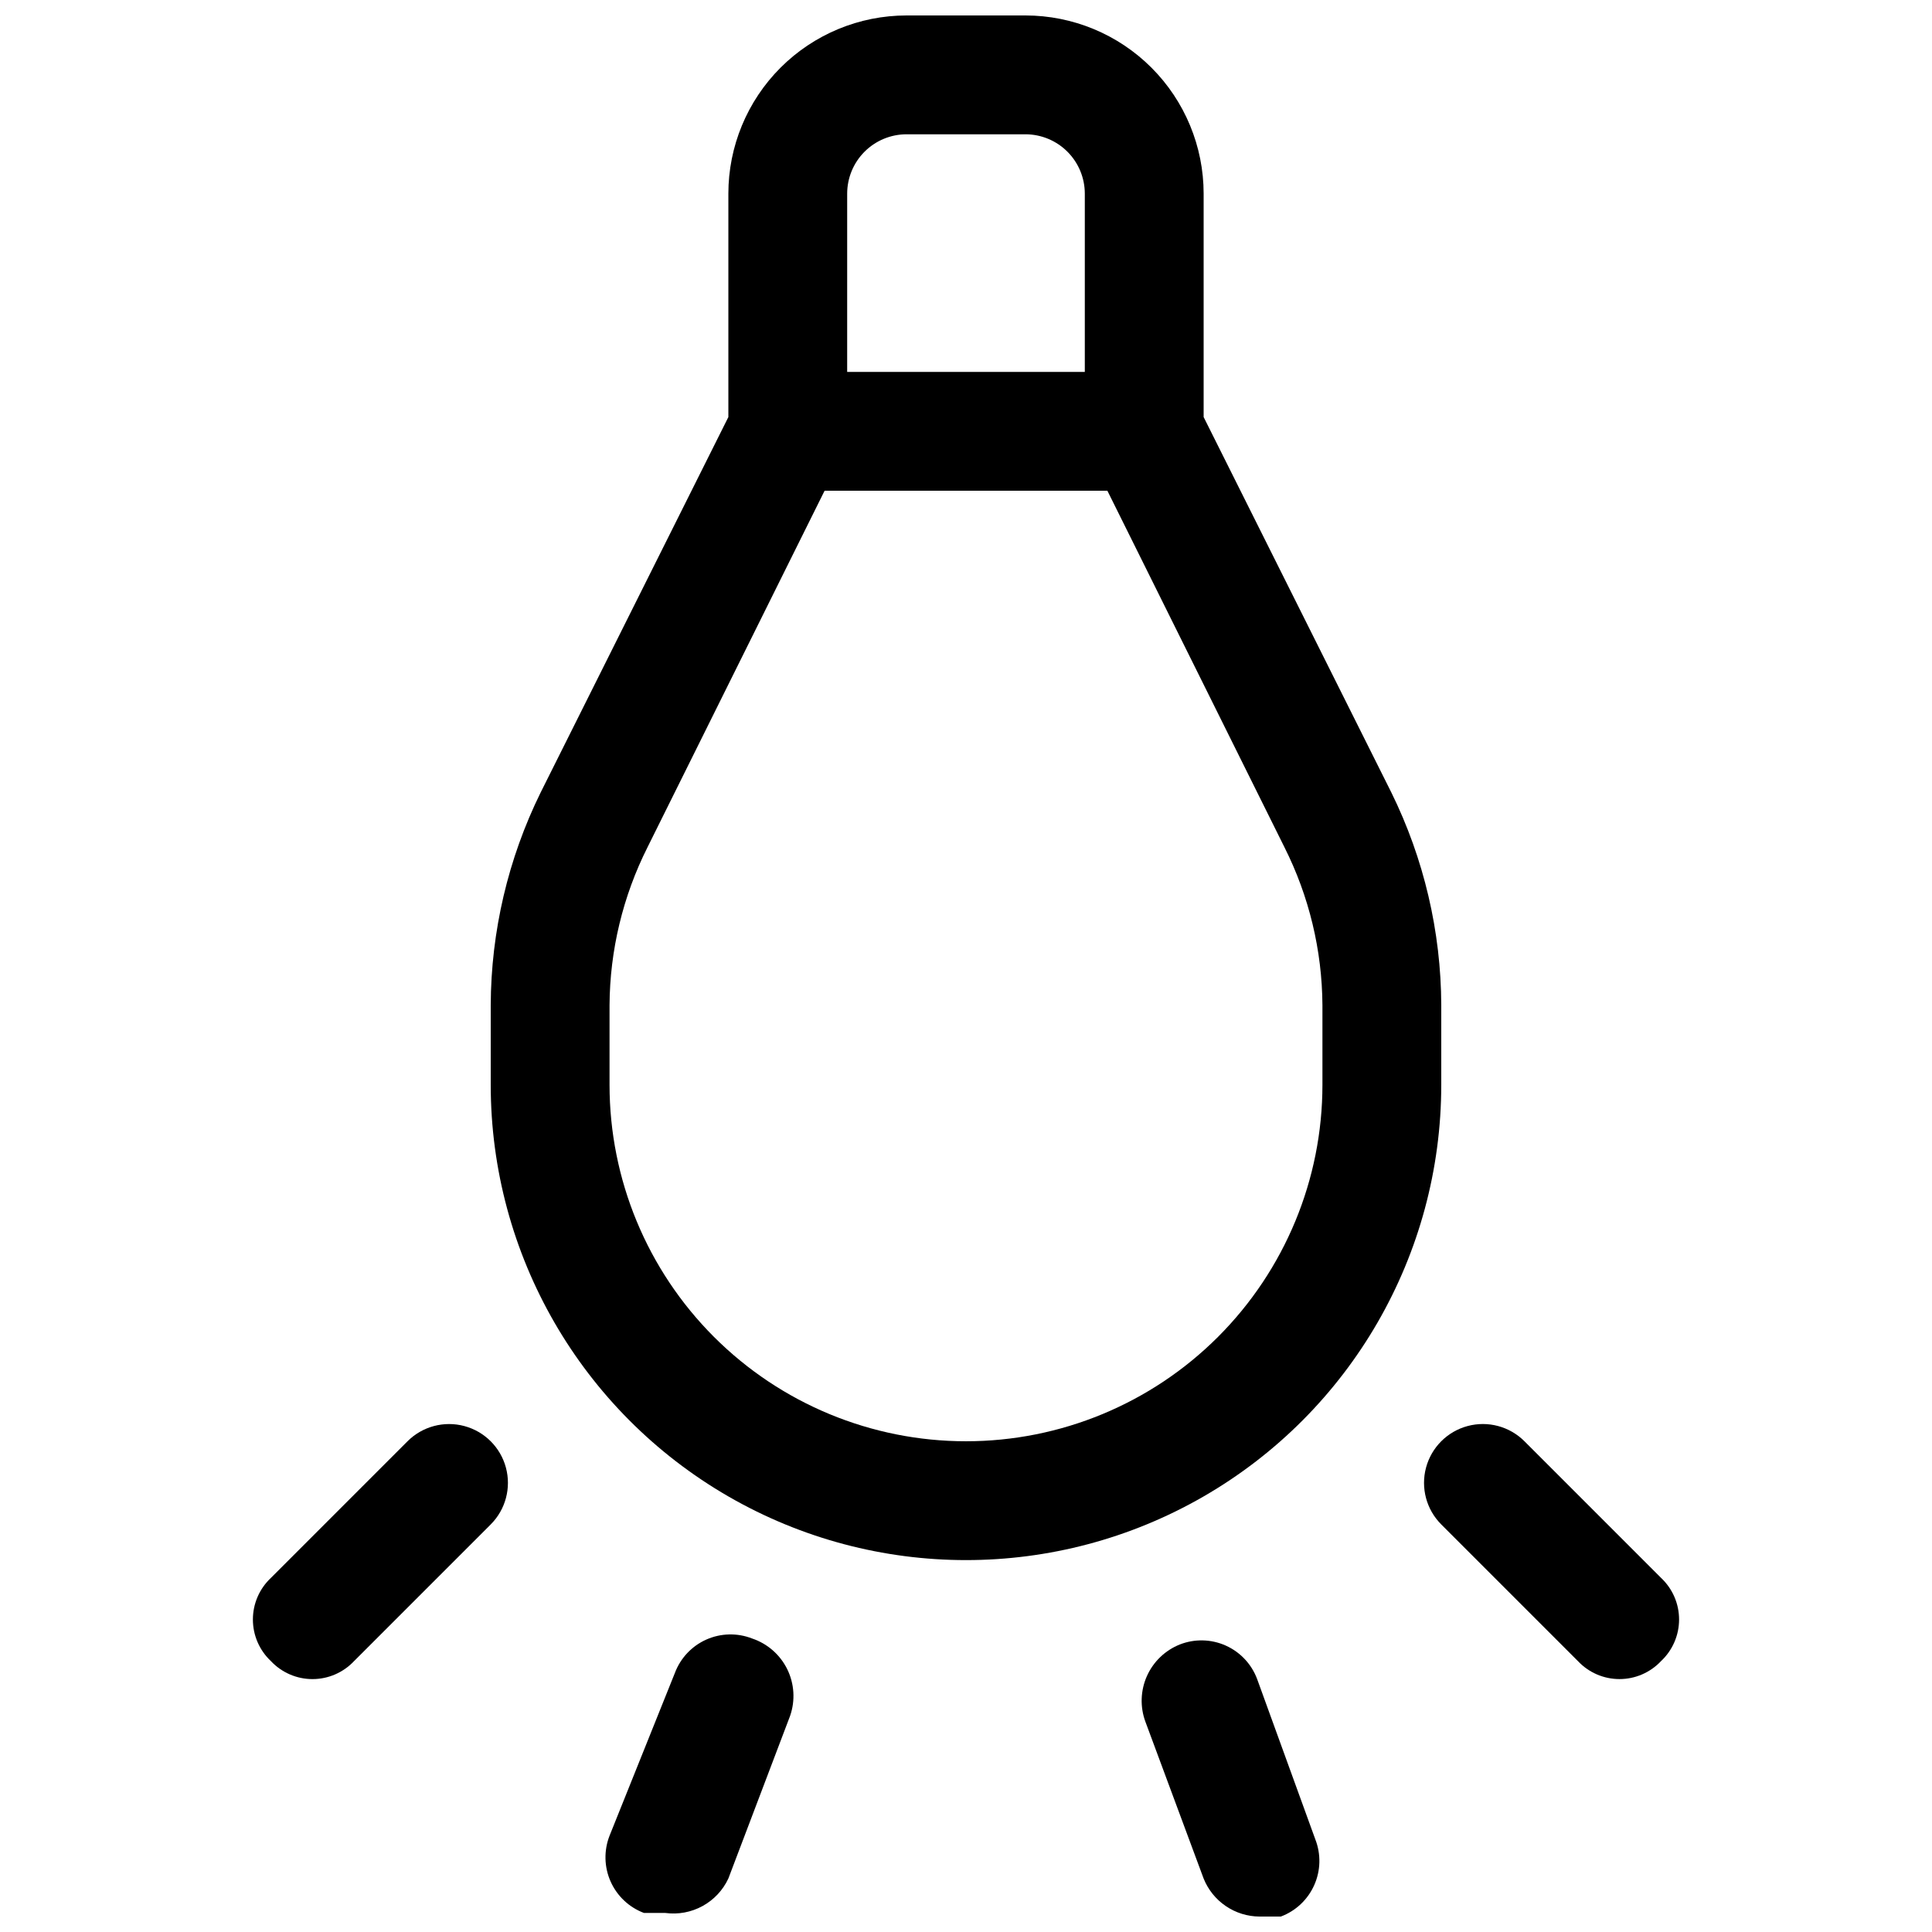 <?xml version="1.0" encoding="UTF-8"?>
<!-- Uploaded to: SVG Repo, www.svgrepo.com, Generator: SVG Repo Mixer Tools -->
<svg width="800px" height="800px" version="1.1" viewBox="144 144 512 512" xmlns="http://www.w3.org/2000/svg">
 <defs>
  <clipPath id="c">
   <path d="m274 148.09h252v409.91h-252z"/>
  </clipPath>
  <clipPath id="b">
   <path d="m304 577h51v74.902h-51z"/>
  </clipPath>
  <clipPath id="a">
   <path d="m446 578h48v73.902h-48z"/>
  </clipPath>
 </defs>
 <g clip-path="url(#c)">
  <path d="m525.95 431.49v-21.098c-0.07-19.551-4.594-38.824-13.223-56.363l-49.75-99.504v-59.199c0-12.523-4.977-24.539-13.836-33.398-8.859-8.855-20.871-13.832-33.398-13.832h-31.488c-12.527 0-24.539 4.977-33.398 13.832-8.855 8.859-13.832 20.875-13.832 33.398v59.199l-49.754 99.504c-8.629 17.539-13.148 36.812-13.223 56.363v21.098c0 44.996 24.004 86.578 62.977 109.08 38.969 22.496 86.98 22.496 125.95 0 38.969-22.5 62.973-64.082 62.973-109.08zm-157.44-236.16c0-4.176 1.656-8.18 4.609-11.133 2.953-2.949 6.957-4.609 11.133-4.609h31.488c4.176 0 8.18 1.66 11.133 4.609 2.953 2.953 4.613 6.957 4.613 11.133v47.234h-62.977zm31.488 330.62c-25.055 0-49.082-9.949-66.797-27.668-17.715-17.715-27.668-41.742-27.668-66.793v-21.098c0.086-14.551 3.535-28.883 10.074-41.879l46.918-94.465h74.941l46.918 94.465c6.539 12.996 9.988 27.328 10.074 41.879v21.098c0 25.051-9.949 49.078-27.668 66.793-17.715 17.719-41.742 27.668-66.793 27.668z"/>
 </g>
 <g clip-path="url(#b)">
  <path d="m343.32 578.22c-3.922-1.535-8.297-1.43-12.145 0.285-3.844 1.715-6.844 4.902-8.324 8.844l-17.316 43.141c-1.531 3.922-1.43 8.297 0.285 12.141 1.719 3.848 4.902 6.844 8.844 8.324h5.668c3.394 0.457 6.84-0.184 9.844-1.828 3-1.641 5.402-4.199 6.848-7.301l16.375-43.141h-0.004c1.398-4.047 1.121-8.488-0.77-12.332-1.895-3.844-5.242-6.773-9.305-8.133z"/>
 </g>
 <g clip-path="url(#a)">
  <path d="m477.14 588.93c-1.48-3.941-4.481-7.129-8.324-8.844-3.848-1.715-8.219-1.82-12.145-0.285-3.887 1.547-7.019 4.555-8.727 8.375-1.703 3.824-1.852 8.164-0.402 12.09l15.43 41.566c1.188 2.957 3.227 5.496 5.863 7.289 2.637 1.797 5.746 2.766 8.934 2.785h5.668c3.945-1.48 7.129-4.477 8.844-8.324 1.719-3.848 1.82-8.219 0.289-12.141z"/>
 </g>
 <path d="m584.2 562.16-36.211-36.215c-3.938-3.938-9.676-5.473-15.055-4.031-5.379 1.441-9.578 5.641-11.02 11.02-1.441 5.379 0.094 11.117 4.031 15.055l36.211 36.211h0.004c2.856 3.047 6.844 4.773 11.02 4.773 4.176 0 8.164-1.727 11.02-4.773 3.047-2.856 4.773-6.844 4.773-11.02 0-4.176-1.727-8.164-4.773-11.02z"/>
 <path d="m252 525.95-36.211 36.215c-3.043 2.856-4.769 6.844-4.769 11.02 0 4.176 1.727 8.164 4.769 11.02 2.856 3.047 6.848 4.773 11.02 4.773 4.176 0 8.164-1.727 11.023-4.773l36.211-36.211c3.938-3.938 5.473-9.676 4.031-15.055-1.438-5.379-5.641-9.578-11.02-11.02-5.379-1.441-11.117 0.094-15.055 4.031z"/>
</svg>
